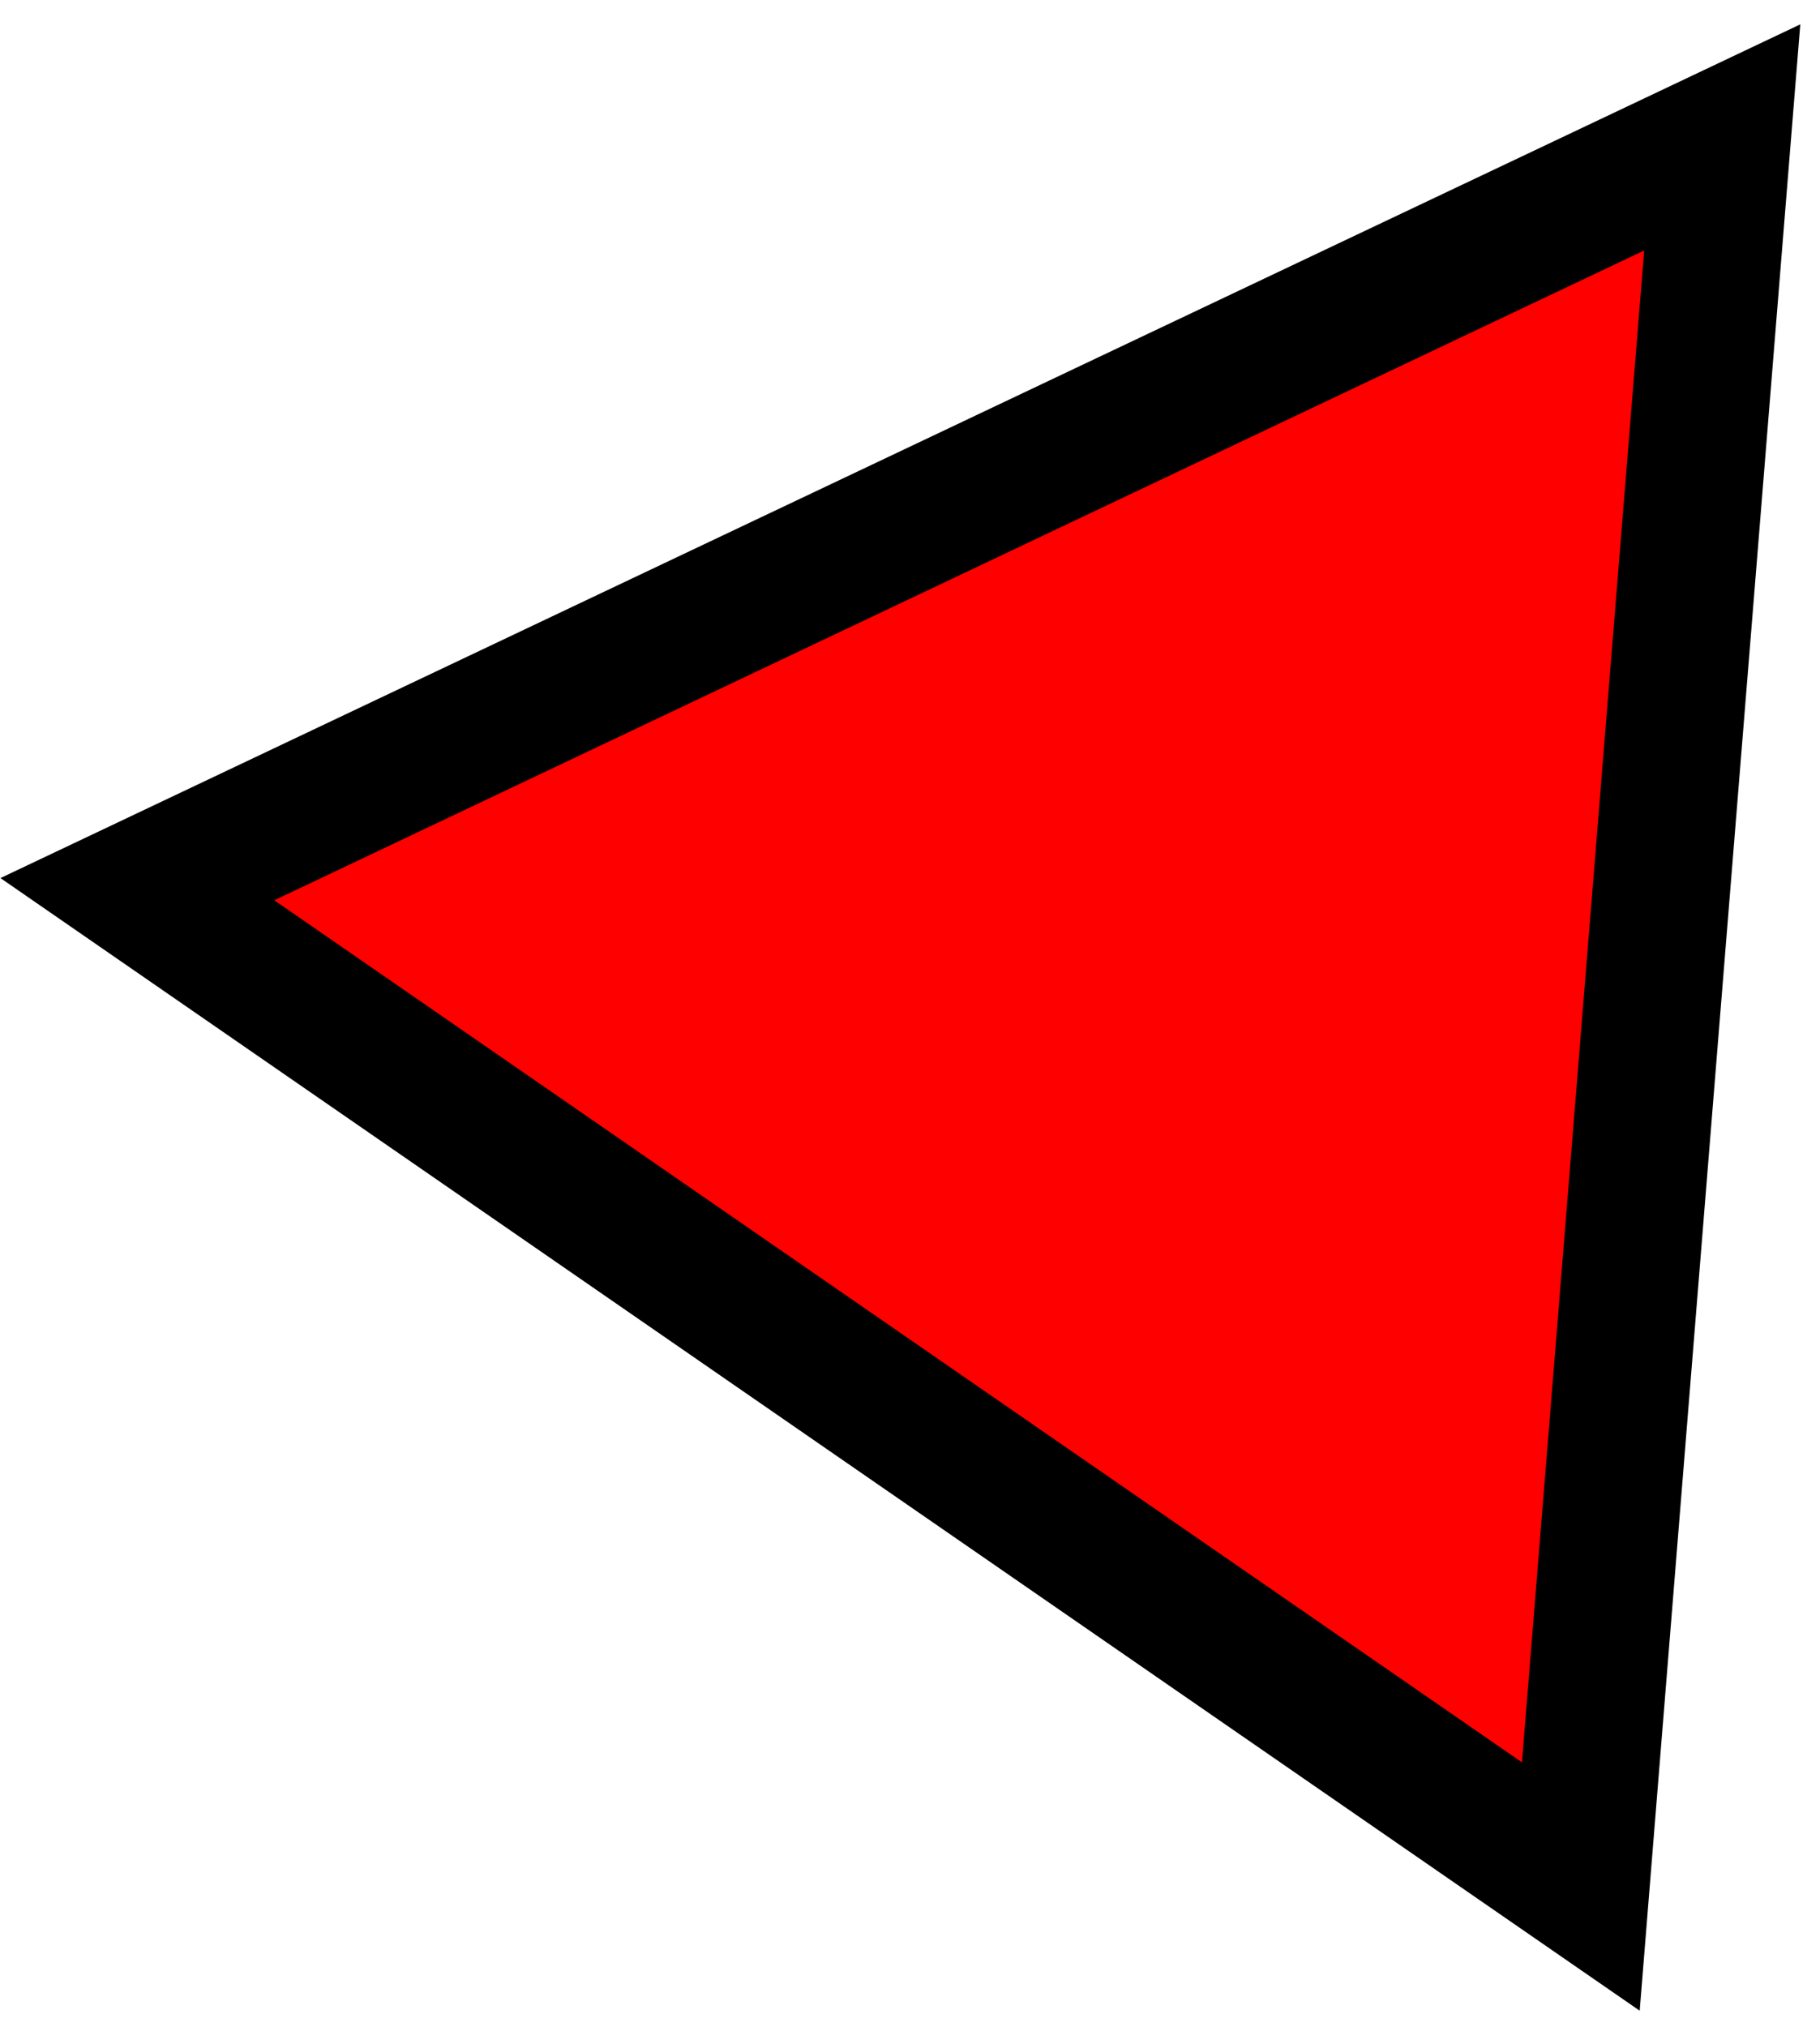 <?xml version="1.0" encoding="UTF-8"?> <svg xmlns="http://www.w3.org/2000/svg" width="53" height="59" viewBox="0 0 53 59" fill="none"> <path d="M48.093 29.456L46.035 54.911L25.016 40.396L4 25.881L27.076 14.94L50.153 4L48.093 29.456Z" fill="#FE0000"></path> <path d="M48.093 29.456L46.035 54.911L25.016 40.396L4 25.881L27.076 14.94L50.153 4L48.093 29.456Z" stroke="black" stroke-width="4" stroke-miterlimit="10"></path> </svg> 